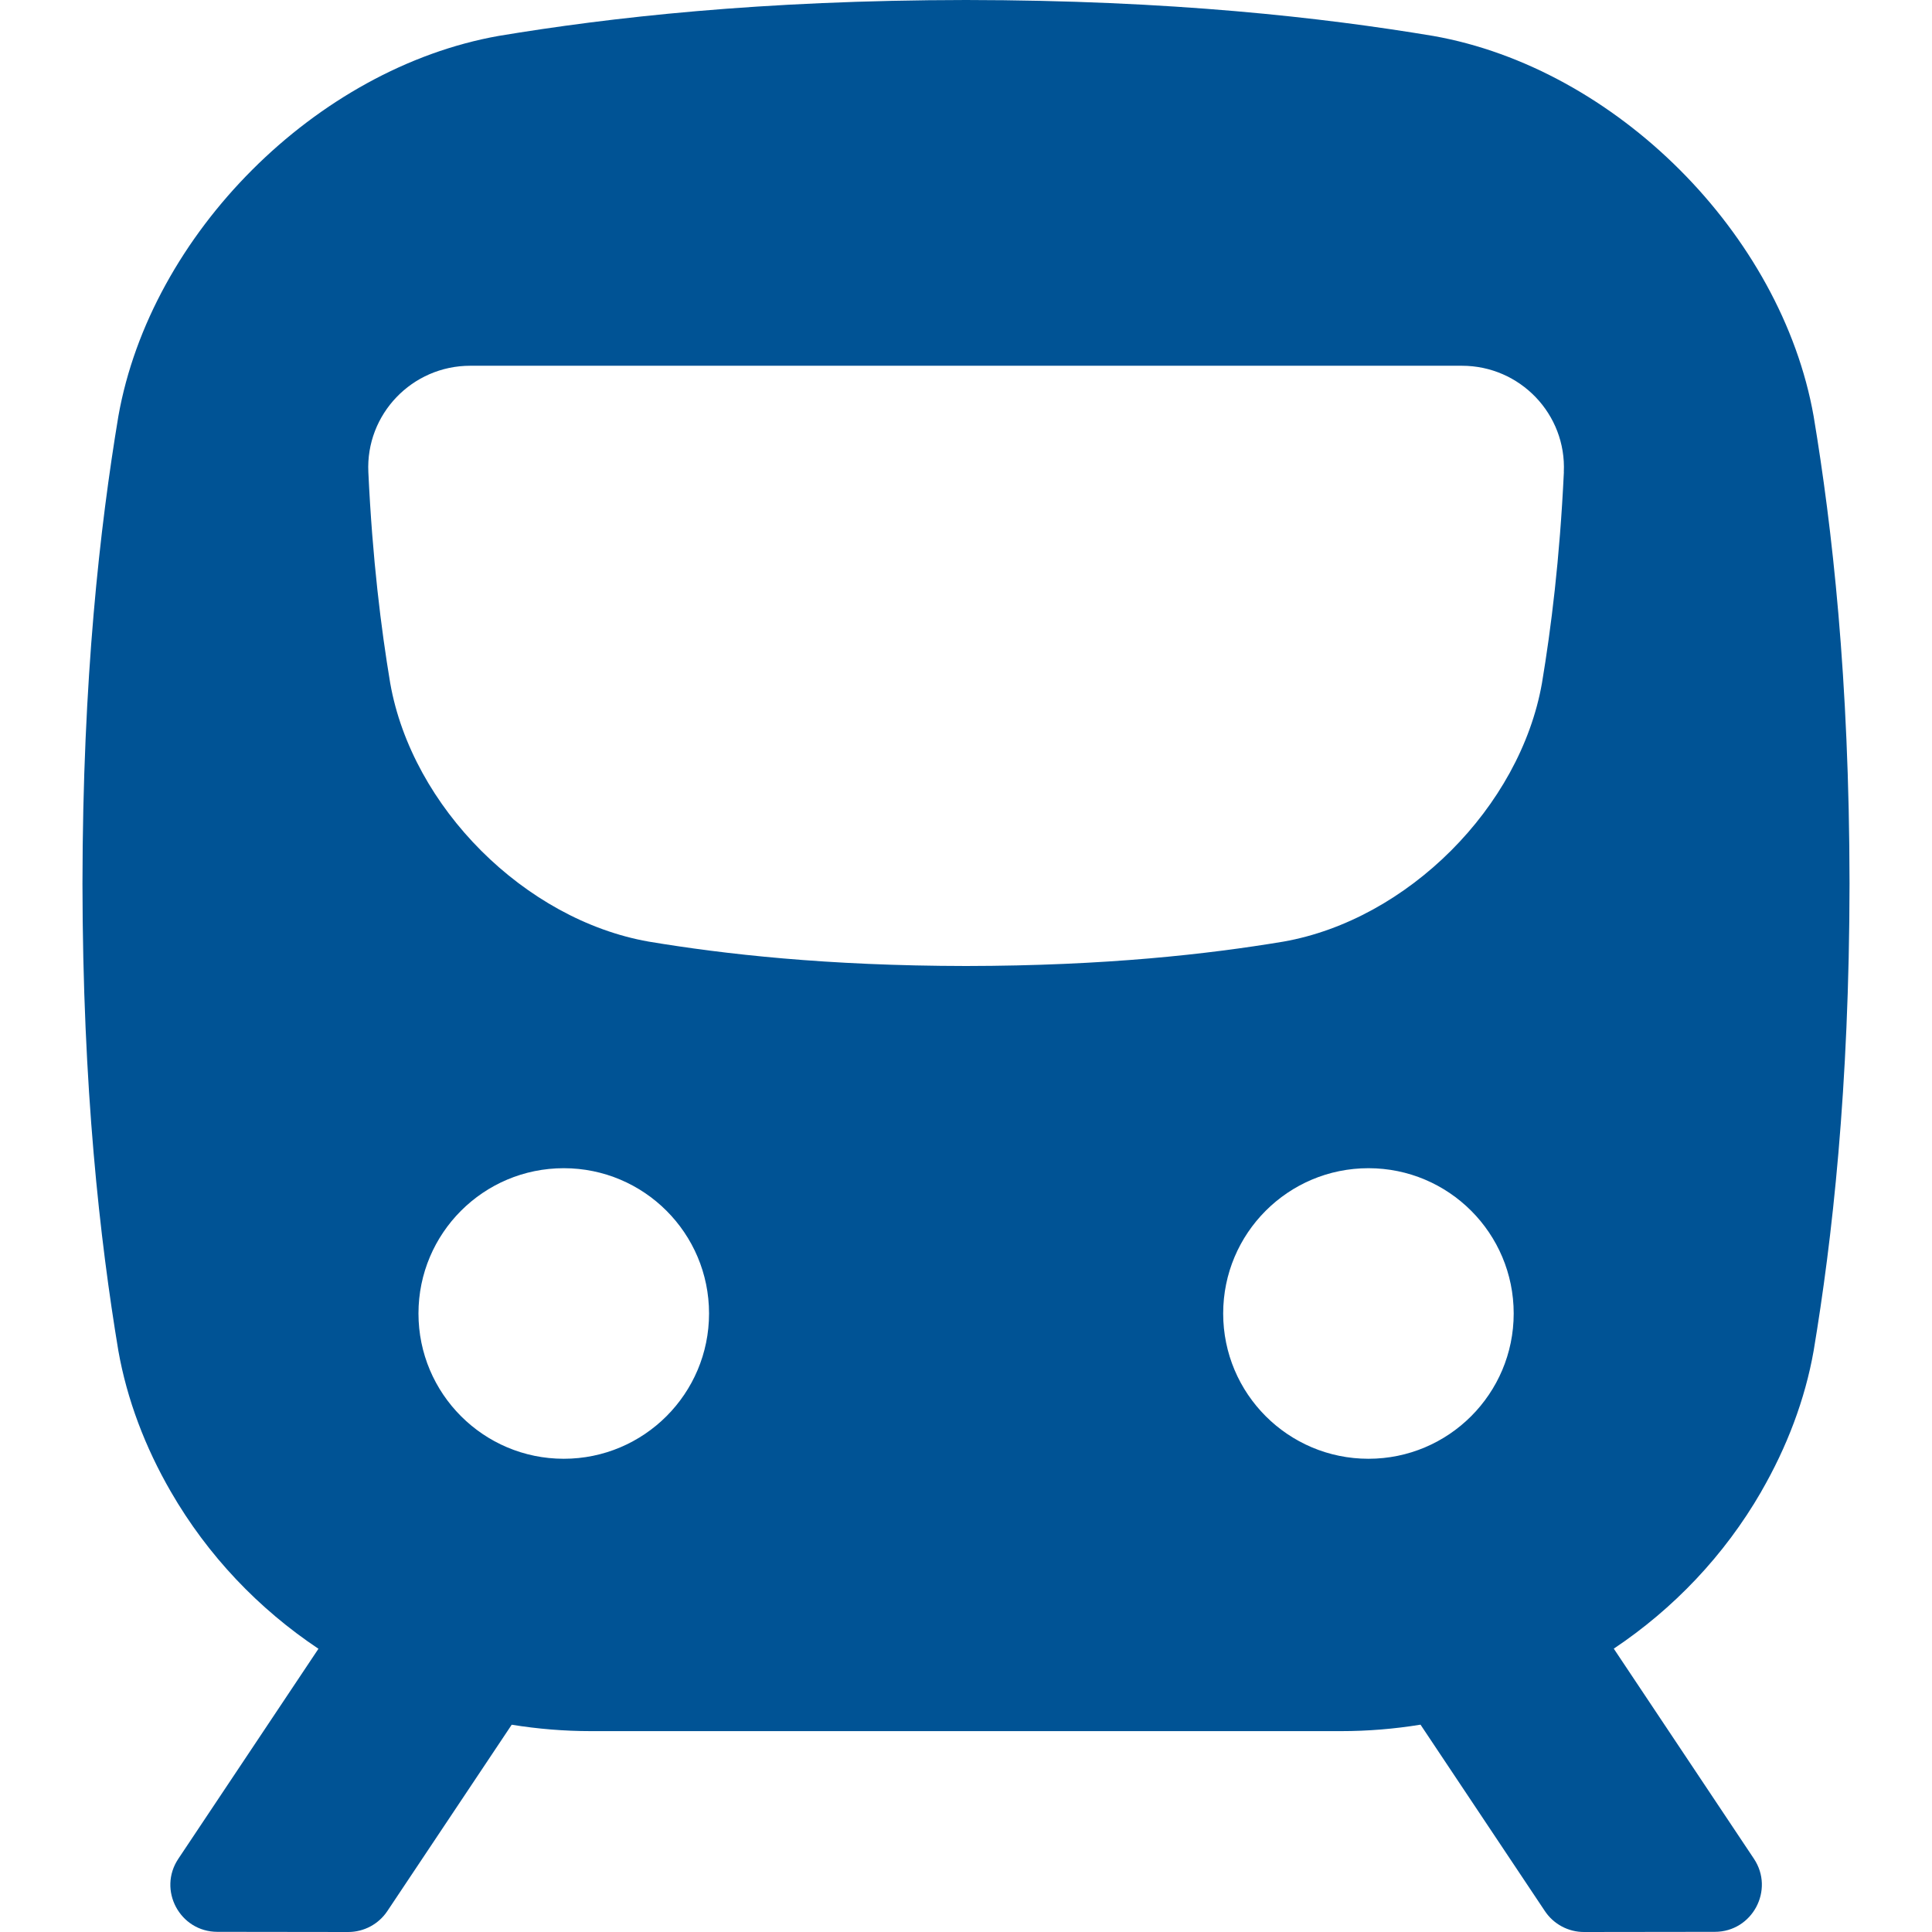 <svg width="35" height="35" viewBox="0 0 35 35" fill="none" xmlns="http://www.w3.org/2000/svg">
<path d="M31.907 27.02C32.37 26.219 32.7 25.355 32.856 24.47C33.19 22.465 33.502 19.734 33.506 16.006C33.502 12.278 33.19 9.548 32.856 7.542C32.272 4.237 29.27 1.235 25.964 0.651C23.958 0.317 21.228 0.004 17.5 0C13.773 0.004 11.042 0.317 9.037 0.65C5.731 1.235 2.729 4.236 2.144 7.542C1.811 9.547 1.498 12.278 1.494 16.006C1.498 19.733 1.811 22.464 2.144 24.47C2.301 25.355 2.63 26.219 3.093 27.02C3.764 28.183 4.687 29.147 5.769 29.869L3.231 33.673C2.853 34.238 3.258 34.996 3.937 34.997L6.308 35C6.593 35 6.859 34.858 7.017 34.621L9.27 31.245C9.741 31.321 10.221 31.361 10.707 31.361H24.294C24.78 31.361 25.262 31.321 25.734 31.244L27.987 34.621C28.145 34.858 28.412 35.001 28.697 35L31.067 34.997C31.746 34.996 32.15 34.238 31.774 33.673L29.235 29.867C30.315 29.145 31.237 28.182 31.908 27.02H31.907ZM10.213 26.427C8.76 26.427 7.581 25.248 7.581 23.795C7.581 22.341 8.76 21.163 10.213 21.163C11.666 21.163 12.845 22.341 12.845 23.795C12.845 25.248 11.666 26.427 10.213 26.427ZM24.791 26.427C23.337 26.427 22.159 25.248 22.159 23.795C22.159 22.341 23.337 21.163 24.791 21.163C26.244 21.163 27.422 22.341 27.422 23.795C27.422 25.248 26.244 26.427 24.791 26.427ZM28.331 8.554C28.256 10.136 28.099 11.386 27.934 12.376C27.538 14.622 25.498 16.661 23.252 17.058C21.89 17.285 20.035 17.497 17.502 17.5C14.969 17.497 13.114 17.285 11.751 17.058C9.505 16.662 7.466 14.622 7.069 12.376C6.904 11.386 6.747 10.135 6.673 8.554C6.623 7.503 7.467 6.626 8.518 6.626H26.485C27.537 6.626 28.38 7.503 28.33 8.554H28.331Z" fill="#005395"/>
</svg>
